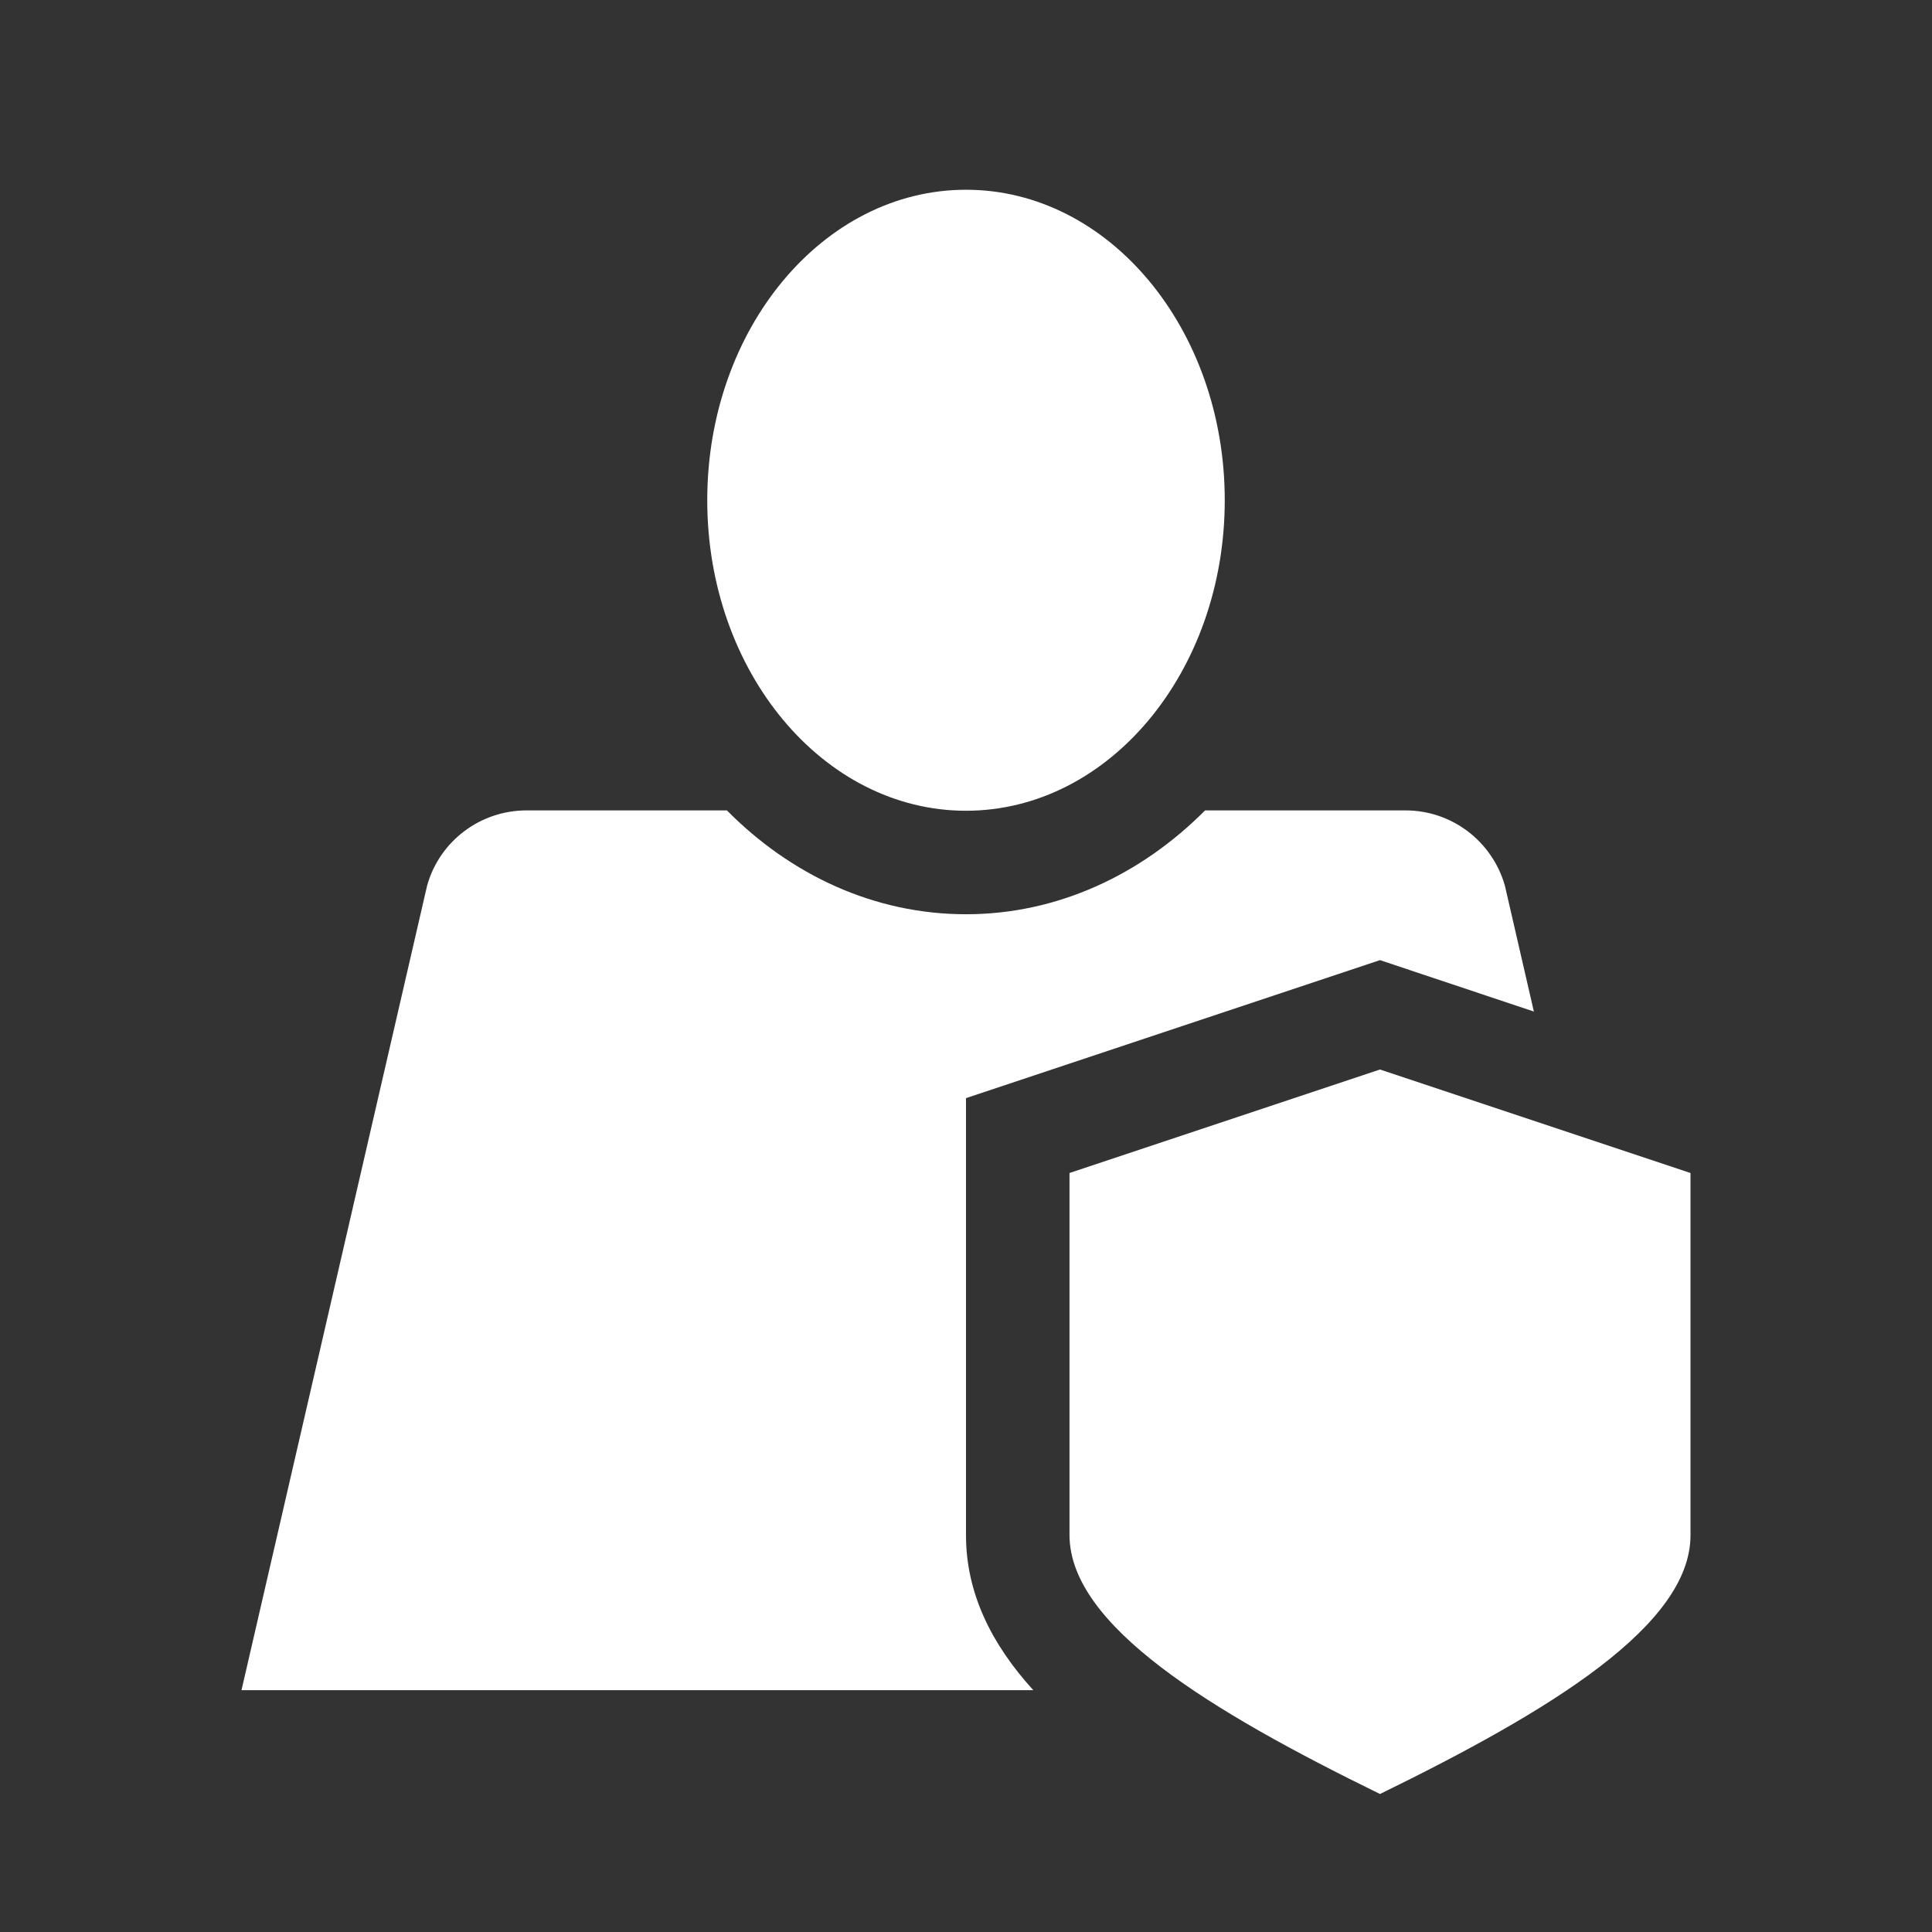 <?xml version="1.0" encoding="UTF-8"?> <svg xmlns="http://www.w3.org/2000/svg" width="56" height="56" viewBox="0 0 56 56" fill="none"><rect x="0" y="0" width="56" height="56" fill="#333333" stroke="none"/> <mask id="mask0_654_9" style="mask-type:alpha" maskUnits="userSpaceOnUse" x="0" y="0" width="56" height="56"> <rect width="56" height="56" fill="#6E6E6E"></rect> </mask> <g mask="url(#mask0_654_9)"> <path d="M40 31L49 34V44.5C49 47.11 44.95 49.58 40 52C35.05 49.58 31.01 47.11 31 44.5V34L40 31ZM28 23.5C32.14 23.5 35.5 19.47 35.5 14.5C35.5 9.53 32.14 5.5 28 5.5C23.86 5.5 20.5 9.53 20.5 14.5C20.5 19.47 23.86 23.5 28 23.5ZM69.99 -14V69.99H-14V-14H69.99ZM57.99 -2H-2V57.99H57.99V-2ZM31 30.83L40 27.83L44.46 29.32L43.62 25.67C43.25 24.38 42.08 23.49 40.74 23.49H34.93C33.08 25.35 30.66 26.5 28 26.5C25.34 26.5 22.92 25.36 21.07 23.49H15.26C13.92 23.49 12.74 24.38 12.38 25.67L7 48.99H29.95C28.75 47.67 28 46.19 28 44.5V31.83L31 30.83Z" fill="url(#paint0_linear_654_9)"></path> </g> <defs> <linearGradient id="paint0_linear_654_9" x1="50.5" y1="4.5" x2="11" y2="45.5" gradientUnits="userSpaceOnUse"> <stop stop-color="white"></stop> <stop offset="1" stop-color="white"></stop> </linearGradient> </defs> </svg> 